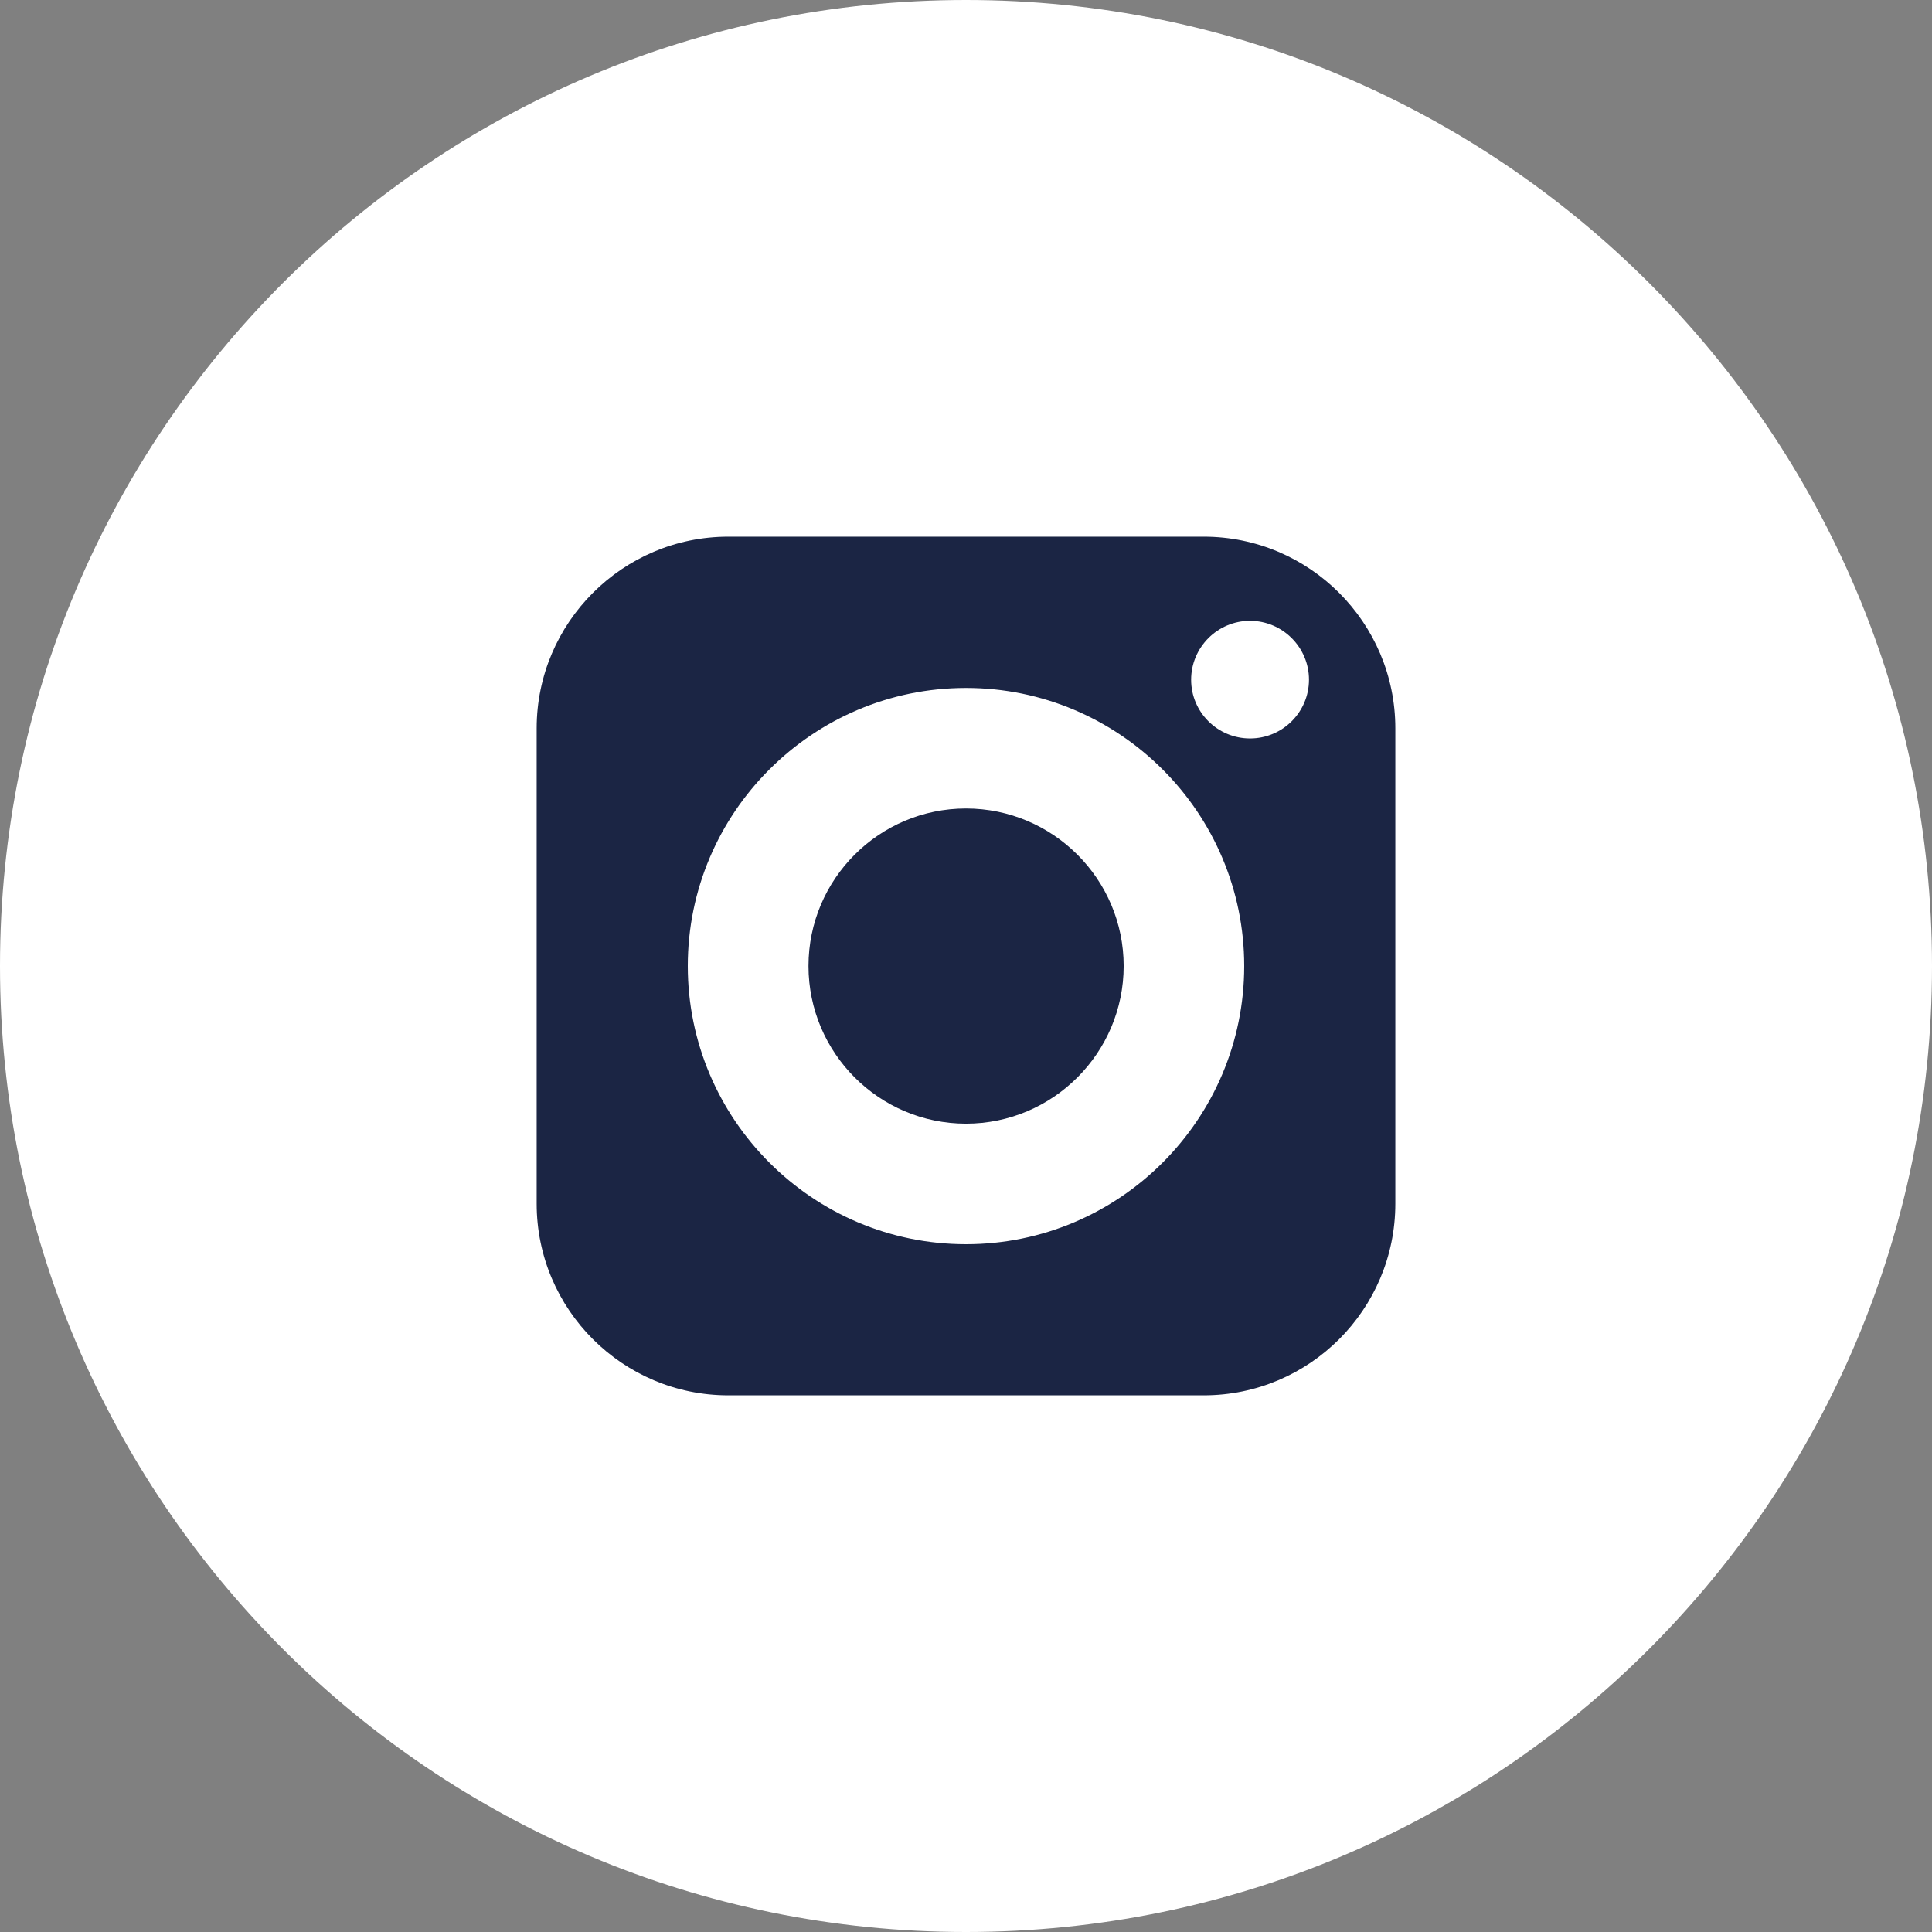 <svg width="36" height="36" viewBox="0 0 36 36" fill="none" xmlns="http://www.w3.org/2000/svg">
<rect x="0" y="0" width="36" height="36" fill="#808080" stroke="none"/>
<path d="M18 36C27.941 36 36 27.941 36 18C36 8.059 27.941 0 18 0C8.059 0 0 8.059 0 18C0 27.941 8.059 36 18 36Z" fill="white"/>
<path d="M22.429 10C24.4 10 26 11.603 26 13.571V22.429C26 24.4 24.4 26 22.429 26H13.571C11.603 26 10 24.4 10 22.429V13.571C10 11.603 11.603 10 13.571 10H22.429ZM18 12.819C15.142 12.819 12.816 15.142 12.816 18C12.816 20.858 15.142 23.184 18 23.184C20.858 23.184 23.184 20.858 23.184 18C23.184 15.142 20.858 12.819 18 12.819ZM18 15.065C19.619 15.065 20.938 16.381 20.938 18C20.938 19.619 19.619 20.938 18 20.938C16.381 20.938 15.065 19.619 15.065 18C15.065 16.381 16.381 15.065 18 15.065ZM23.293 11.568C22.688 11.568 22.195 12.061 22.195 12.666C22.195 13.271 22.688 13.76 23.293 13.76C23.898 13.76 24.39 13.271 24.391 12.666C24.391 12.061 23.898 11.569 23.293 11.568Z" fill="#1B2544"/>
</svg>
